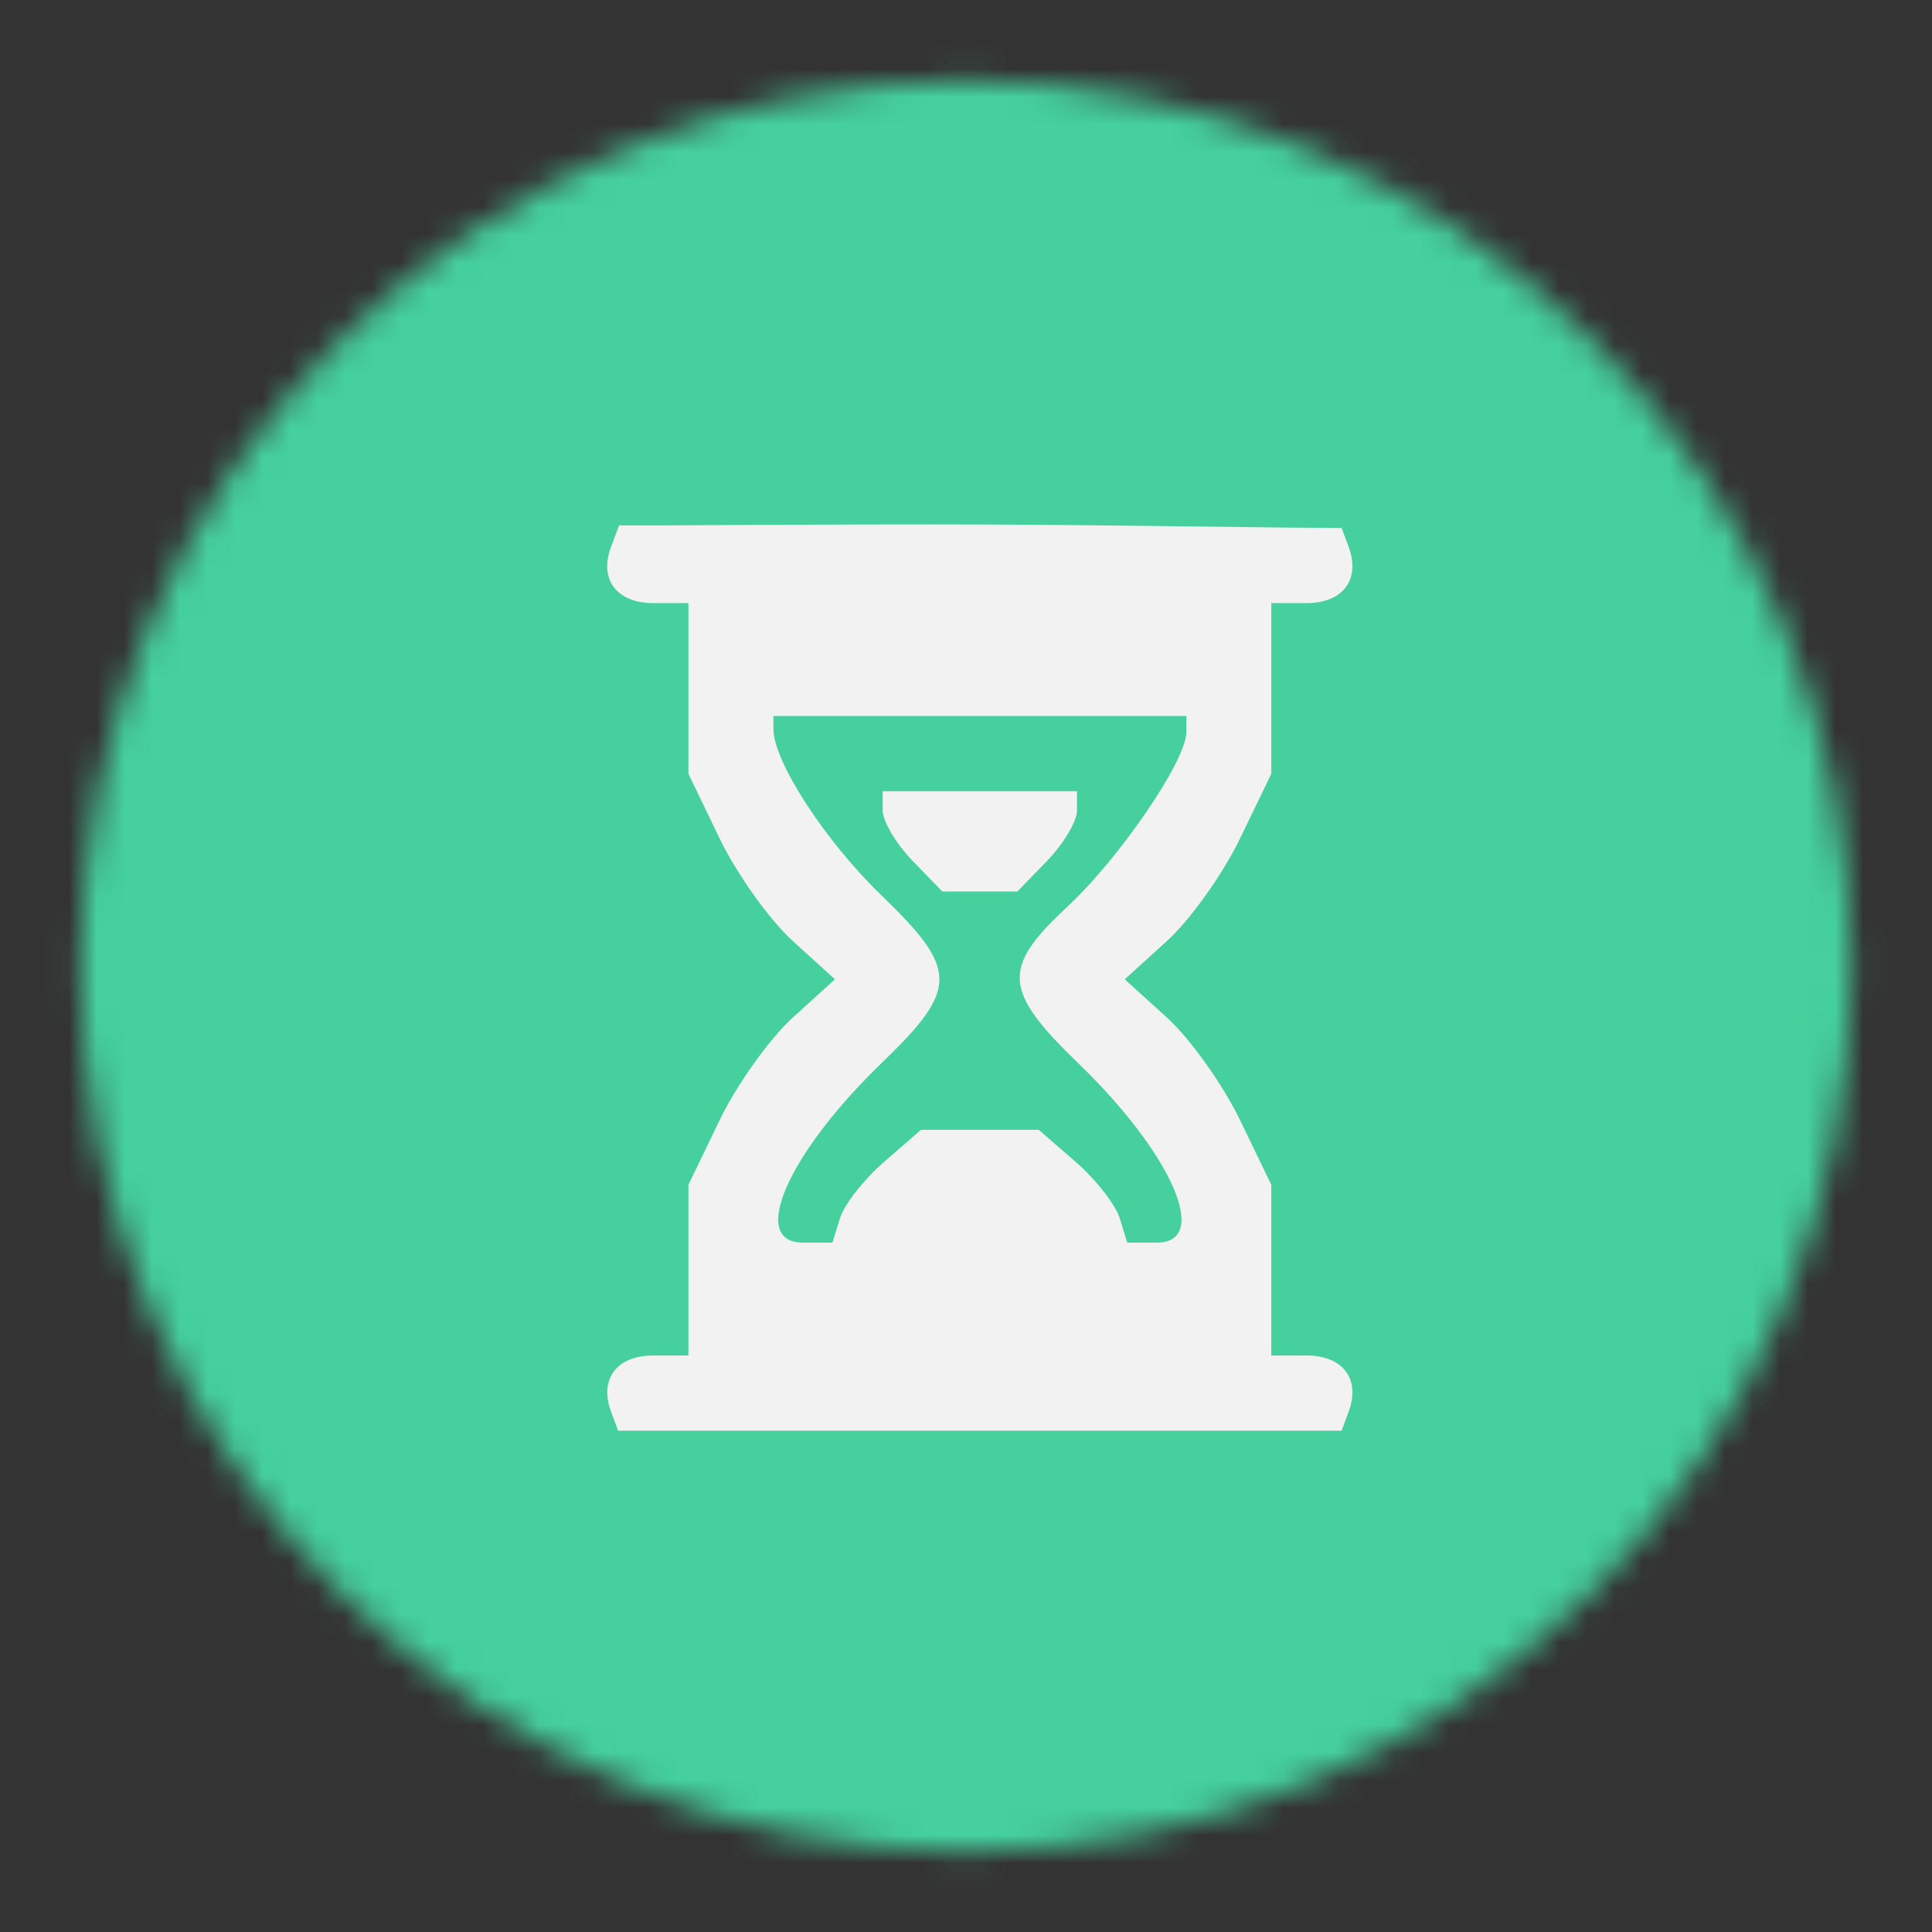<?xml version="1.0" encoding="UTF-8"?> <svg xmlns="http://www.w3.org/2000/svg" width="70" height="70" viewBox="0 0 70 70" fill="none"><rect x="0" y="0" width="70" height="70" fill="#333333" stroke="none"/> <mask id="mask0_1288_110" style="mask-type:luminance" maskUnits="userSpaceOnUse" x="2" y="2" width="66" height="66"> <path d="M35.001 64.167C38.832 64.172 42.626 63.42 46.165 61.954C49.704 60.488 52.919 58.337 55.624 55.624C58.337 52.919 60.488 49.704 61.954 46.165C63.42 42.626 64.172 38.832 64.167 35.001C64.172 31.17 63.42 27.376 61.954 23.836C60.488 20.297 58.337 17.082 55.624 14.377C52.919 11.665 49.704 9.513 46.165 8.047C42.626 6.581 38.832 5.829 35.001 5.834C31.17 5.829 27.376 6.581 23.836 8.047C20.297 9.513 17.082 11.665 14.377 14.377C11.665 17.082 9.513 20.297 8.047 23.836C6.581 27.376 5.829 31.17 5.834 35.001C5.829 38.832 6.581 42.626 8.047 46.165C9.513 49.704 11.665 52.919 14.377 55.624C17.082 58.337 20.297 60.488 23.836 61.954C27.376 63.42 31.17 64.172 35.001 64.167Z" fill="white" stroke="white" stroke-width="5.833" stroke-linejoin="round"></path> </mask> <g mask="url(#mask0_1288_110)"> <path d="M0 0H70V70H0V0Z" fill="#45D09E"></path> </g> <path fill-rule="evenodd" clip-rule="evenodd" d="M24.21 19.036H22.431L22.133 19.831C21.7 20.997 22.35 21.852 23.669 21.852H24.942V24.943V28.034L26.071 30.375C26.692 31.662 27.887 33.338 28.727 34.098L30.252 35.482L28.727 36.865C27.887 37.626 26.692 39.301 26.071 40.589L24.942 42.929V46.02V49.112H23.669C22.34 49.112 21.701 49.968 22.142 51.156L22.396 51.838H35.502H48.608L48.861 51.156C49.303 49.968 48.663 49.112 47.335 49.112H46.062V46.02V42.929L44.932 40.589C44.311 39.301 43.116 37.626 42.277 36.865L40.751 35.482L42.277 34.098C43.116 33.338 44.311 31.662 44.932 30.375L46.062 28.034V24.943V21.852H47.335C48.663 21.852 49.303 20.995 48.861 19.807L48.608 19.126L46.785 19.117C45.782 19.112 39.908 19.019 35.502 19.003C31.092 18.987 24.21 19.036 24.21 19.036ZM42.982 26.533C42.982 27.557 40.566 31.094 38.656 32.868C36.285 35.069 36.344 35.893 39.064 38.519C42.468 41.808 43.876 45.023 41.911 45.023H40.841L40.568 44.134C40.417 43.645 39.696 42.725 38.965 42.09L37.634 40.934H35.502H33.369L32.039 42.09C31.307 42.725 30.586 43.645 30.436 44.134L30.162 45.023H29.092C27.127 45.023 28.535 41.808 31.94 38.519C34.734 35.821 34.734 35.143 31.94 32.444C29.891 30.466 28.022 27.588 28.022 26.413V25.941H35.502H42.982V26.533ZM31.982 29.369C31.982 29.755 32.468 30.573 33.062 31.186L34.142 32.301H35.502H36.862L37.942 31.186C38.536 30.573 39.022 29.755 39.022 29.369V28.667H35.502H31.982V29.369Z" fill="#F2F2F2"></path> </svg> 